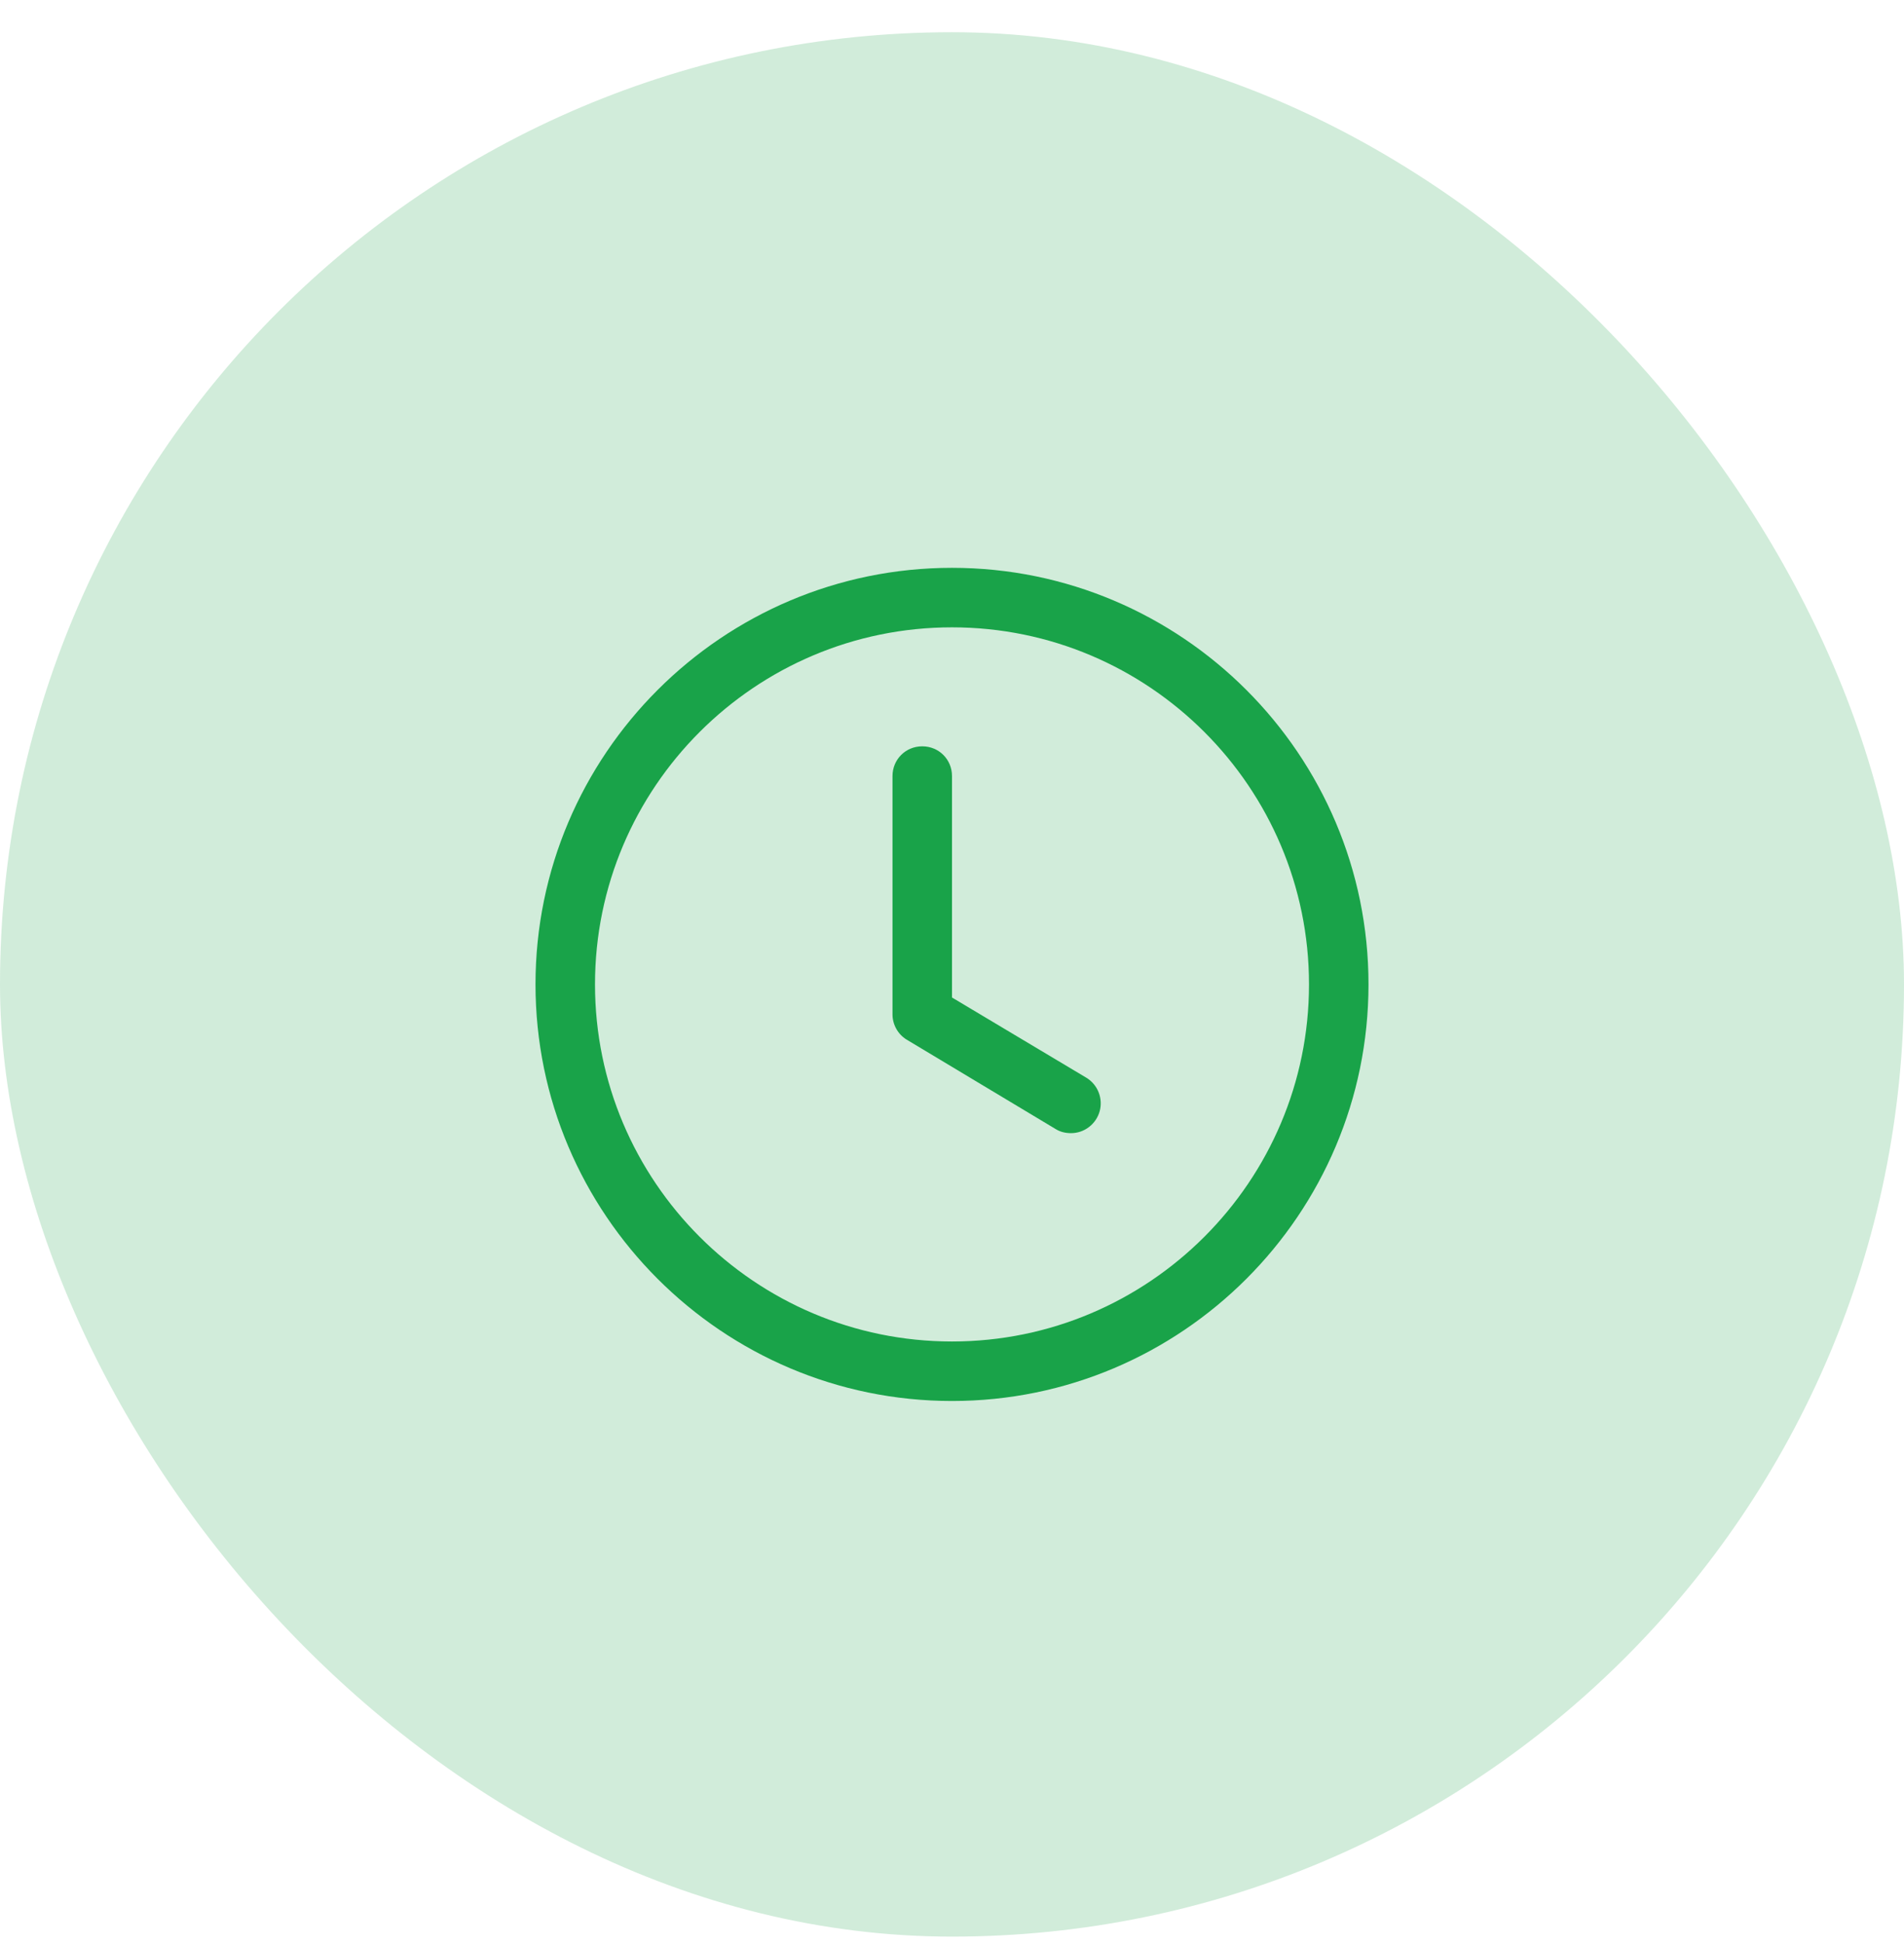<svg width="48" height="49" viewBox="0 0 48 49" fill="none" xmlns="http://www.w3.org/2000/svg">
<rect y="0.812" width="48" height="48" rx="24" fill="#19A349" fill-opacity="0.2"/>
<path d="M24 35.312C18.21 35.312 13.5 30.602 13.5 24.811C13.5 19.021 18.21 14.312 24 14.312C29.79 14.312 34.5 19.021 34.5 24.811C34.5 30.602 29.79 35.312 24 35.312ZM24 15.812C19.035 15.812 15 19.846 15 24.811C15 29.776 19.035 33.812 24 33.812C28.965 33.812 33 29.776 33 24.811C33 19.846 28.965 15.812 24 15.812Z" fill="#19A349"/>
<path d="M27 28.561C26.865 28.561 26.73 28.532 26.61 28.456L22.86 26.206C22.749 26.139 22.658 26.044 22.595 25.931C22.532 25.818 22.499 25.691 22.5 25.561V19.561C22.5 19.142 22.83 18.811 23.25 18.811C23.67 18.811 24 19.142 24 19.561V25.142L27.39 27.166C27.53 27.252 27.638 27.381 27.697 27.533C27.757 27.686 27.766 27.854 27.722 28.011C27.678 28.169 27.583 28.308 27.453 28.407C27.323 28.507 27.164 28.561 27 28.561Z" fill="#19A349"/>
</svg>
